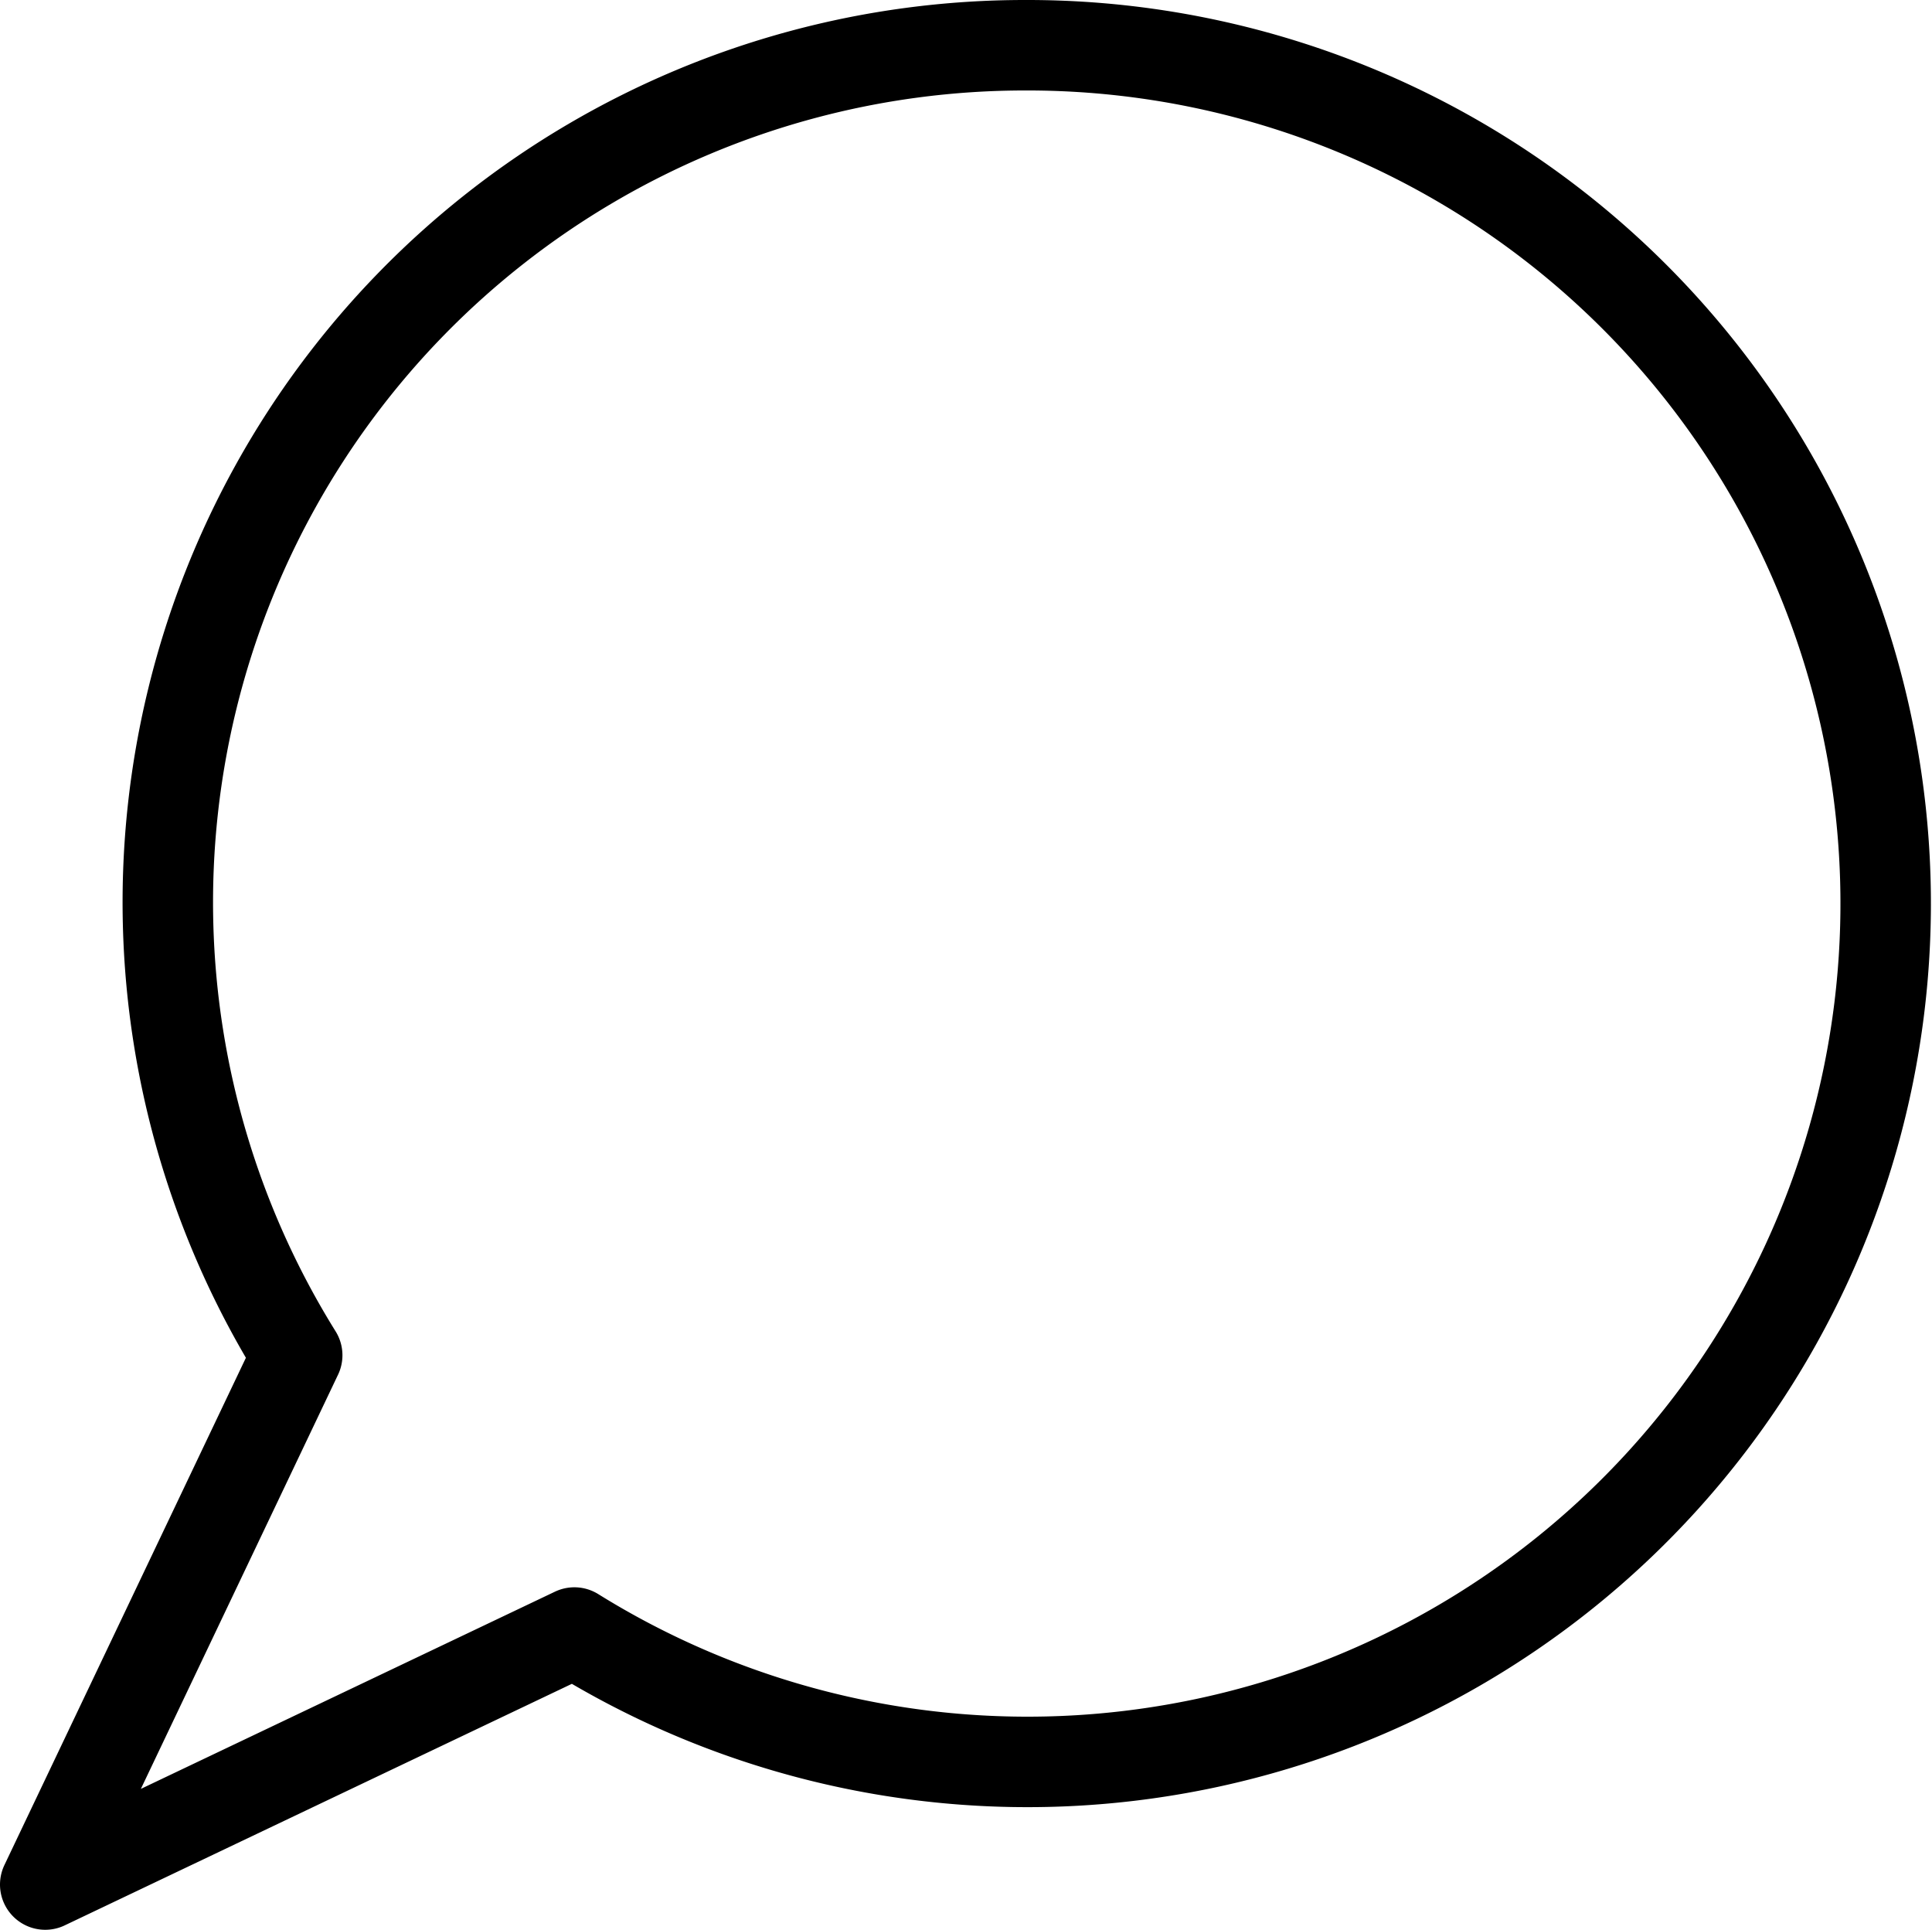 <svg xmlns="http://www.w3.org/2000/svg" width="32.035" height="31.993" viewBox="0 0 32.035 31.993"><defs><style>.a{fill:none;stroke:#000;stroke-linecap:round;stroke-linejoin:round;stroke-width:1.5px;}</style></defs><path class="a" d="M17.013.75A14.21,14.21,0,0,0,4.928,22.468L.75,31.243l8.774-4.178A14.23,14.23,0,1,0,17.013.75Z"/></svg>